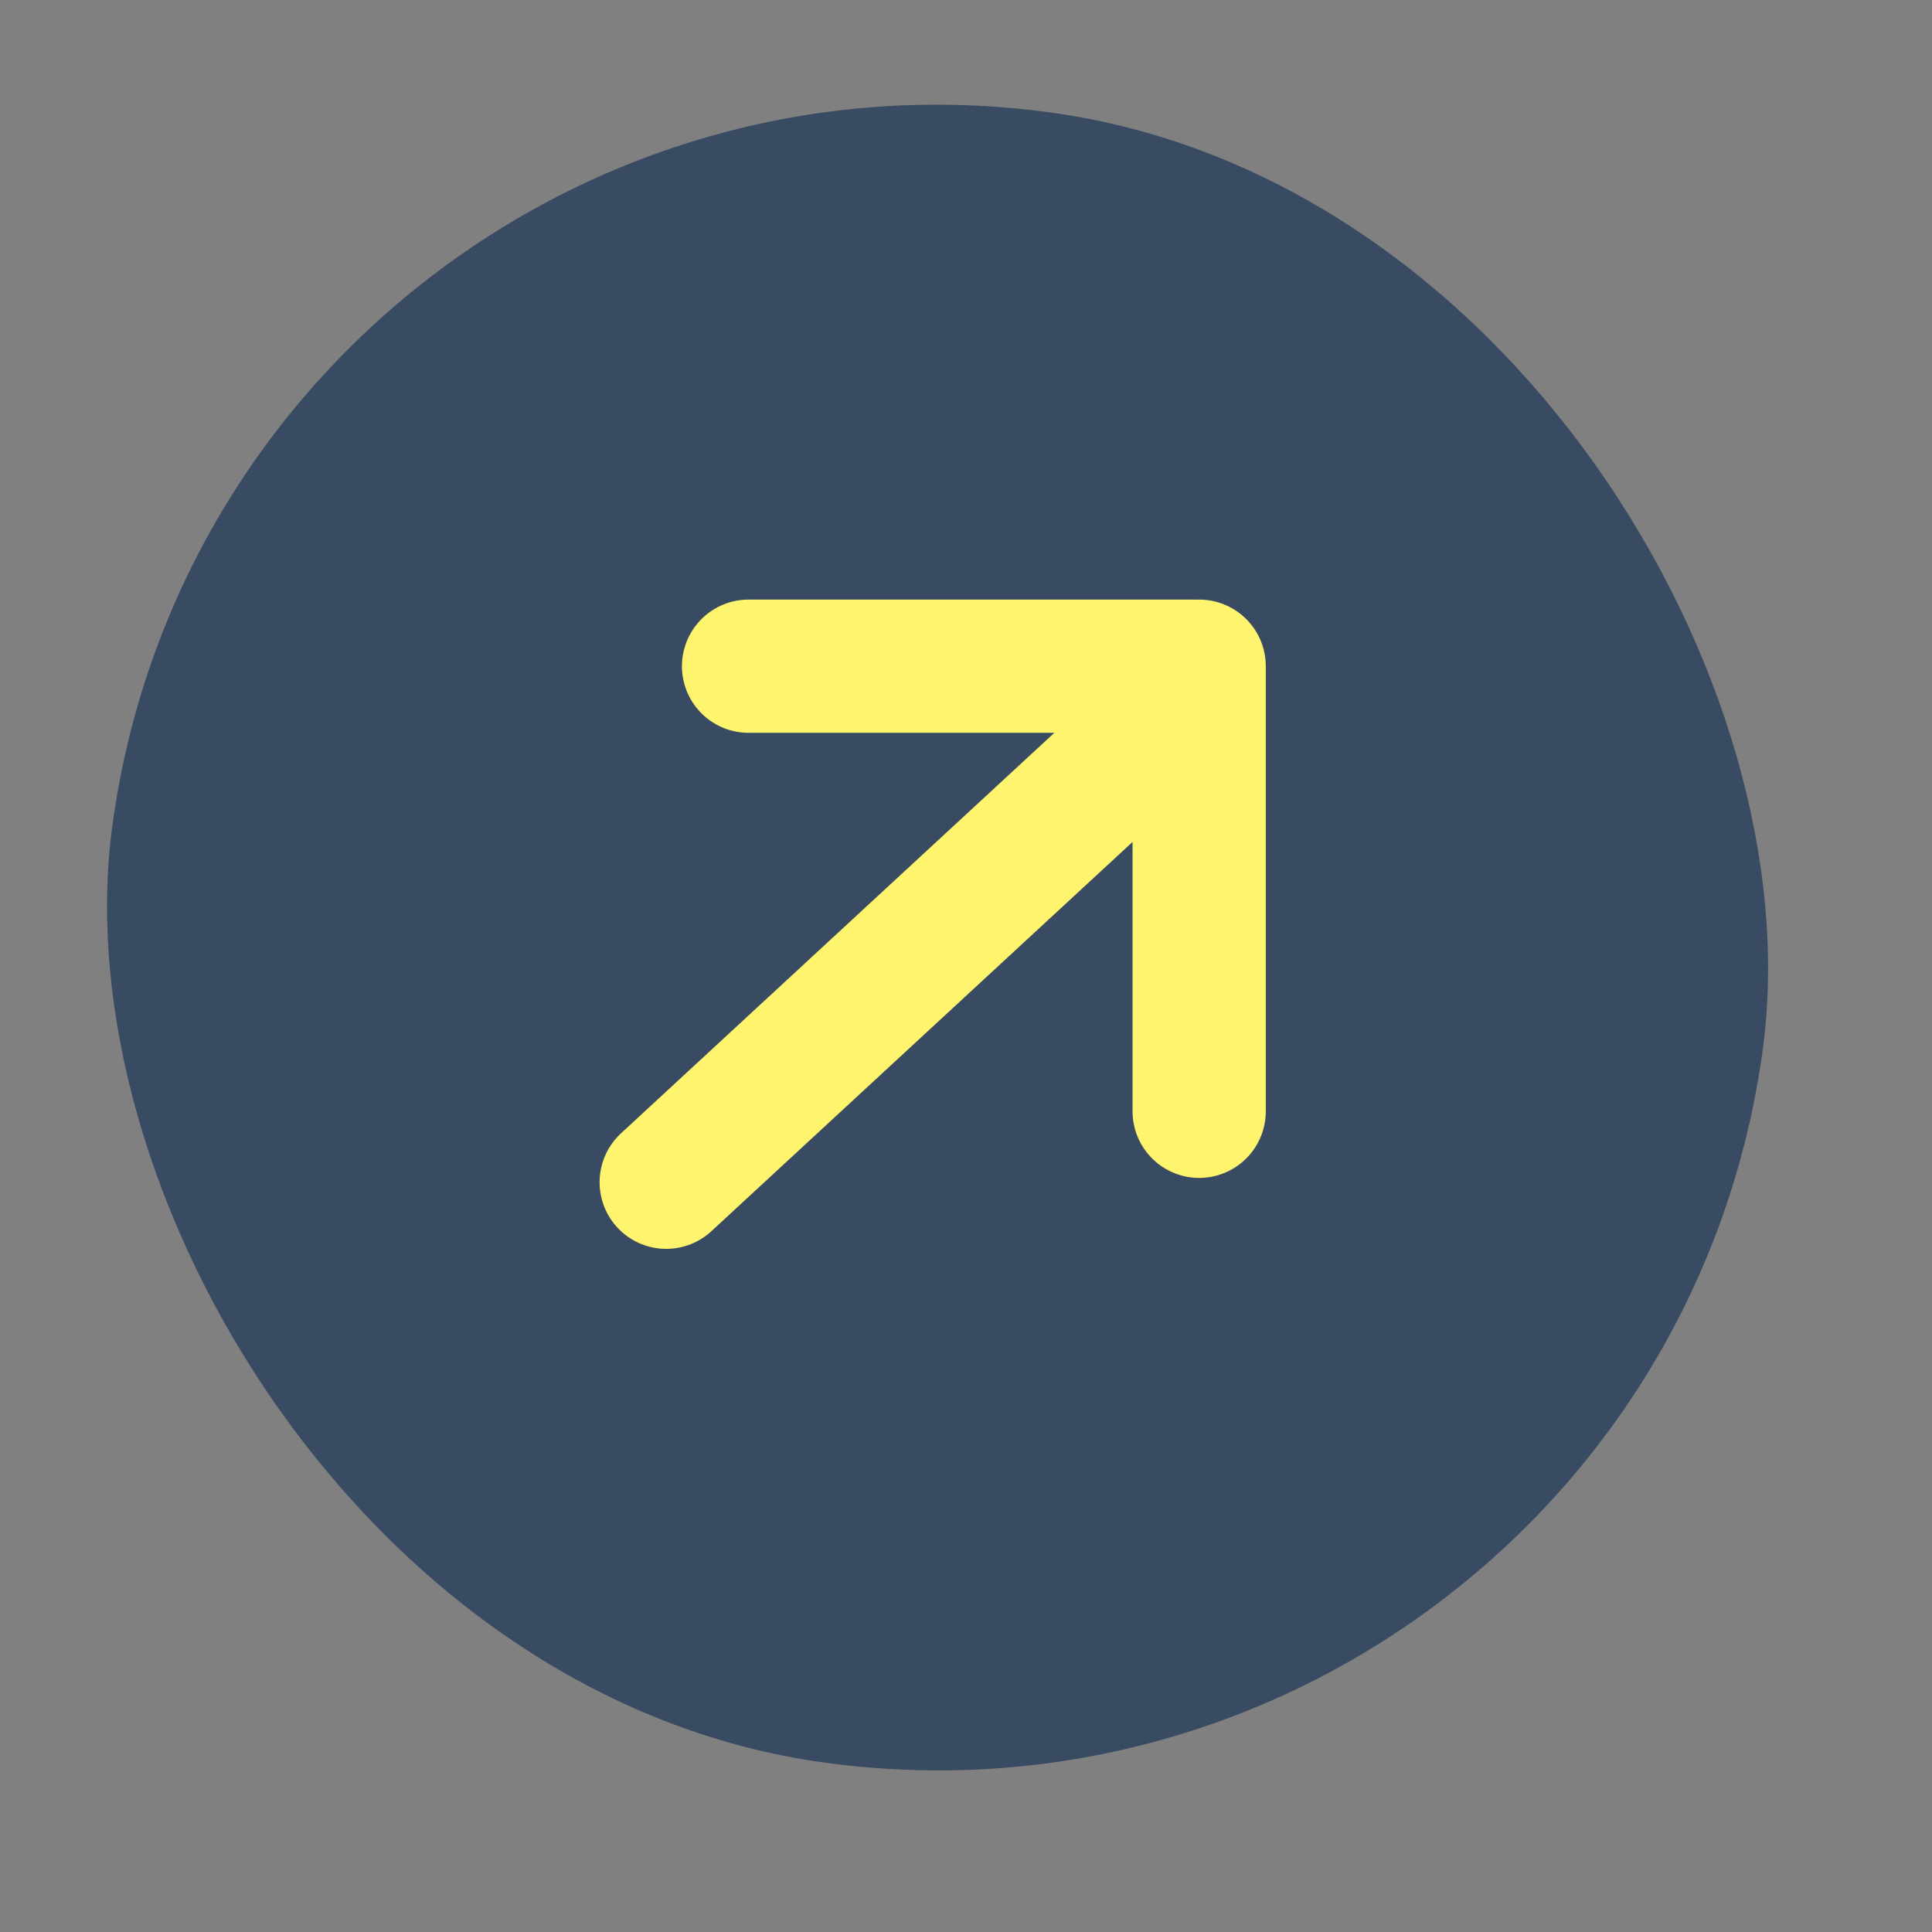<?xml version="1.0" encoding="UTF-8"?> <svg xmlns="http://www.w3.org/2000/svg" width="29" height="29" viewBox="0 0 29 29" fill="none"><rect x="0" y="0" width="29" height="29" fill="#808080" stroke="none"/><rect x="3.375" width="25" height="25" rx="12.5" transform="rotate(7.758 3.375 0)" fill="#394A63"></rect><path d="M18 10L18 16.681" stroke="#FFF46D" stroke-width="2" stroke-linecap="round"></path><path d="M17.916 10H11.236" stroke="#FFF46D" stroke-width="2" stroke-linecap="round"></path><path d="M17.299 11L10 17.746" stroke="#FFF46D" stroke-width="2" stroke-linecap="round"></path></svg> 